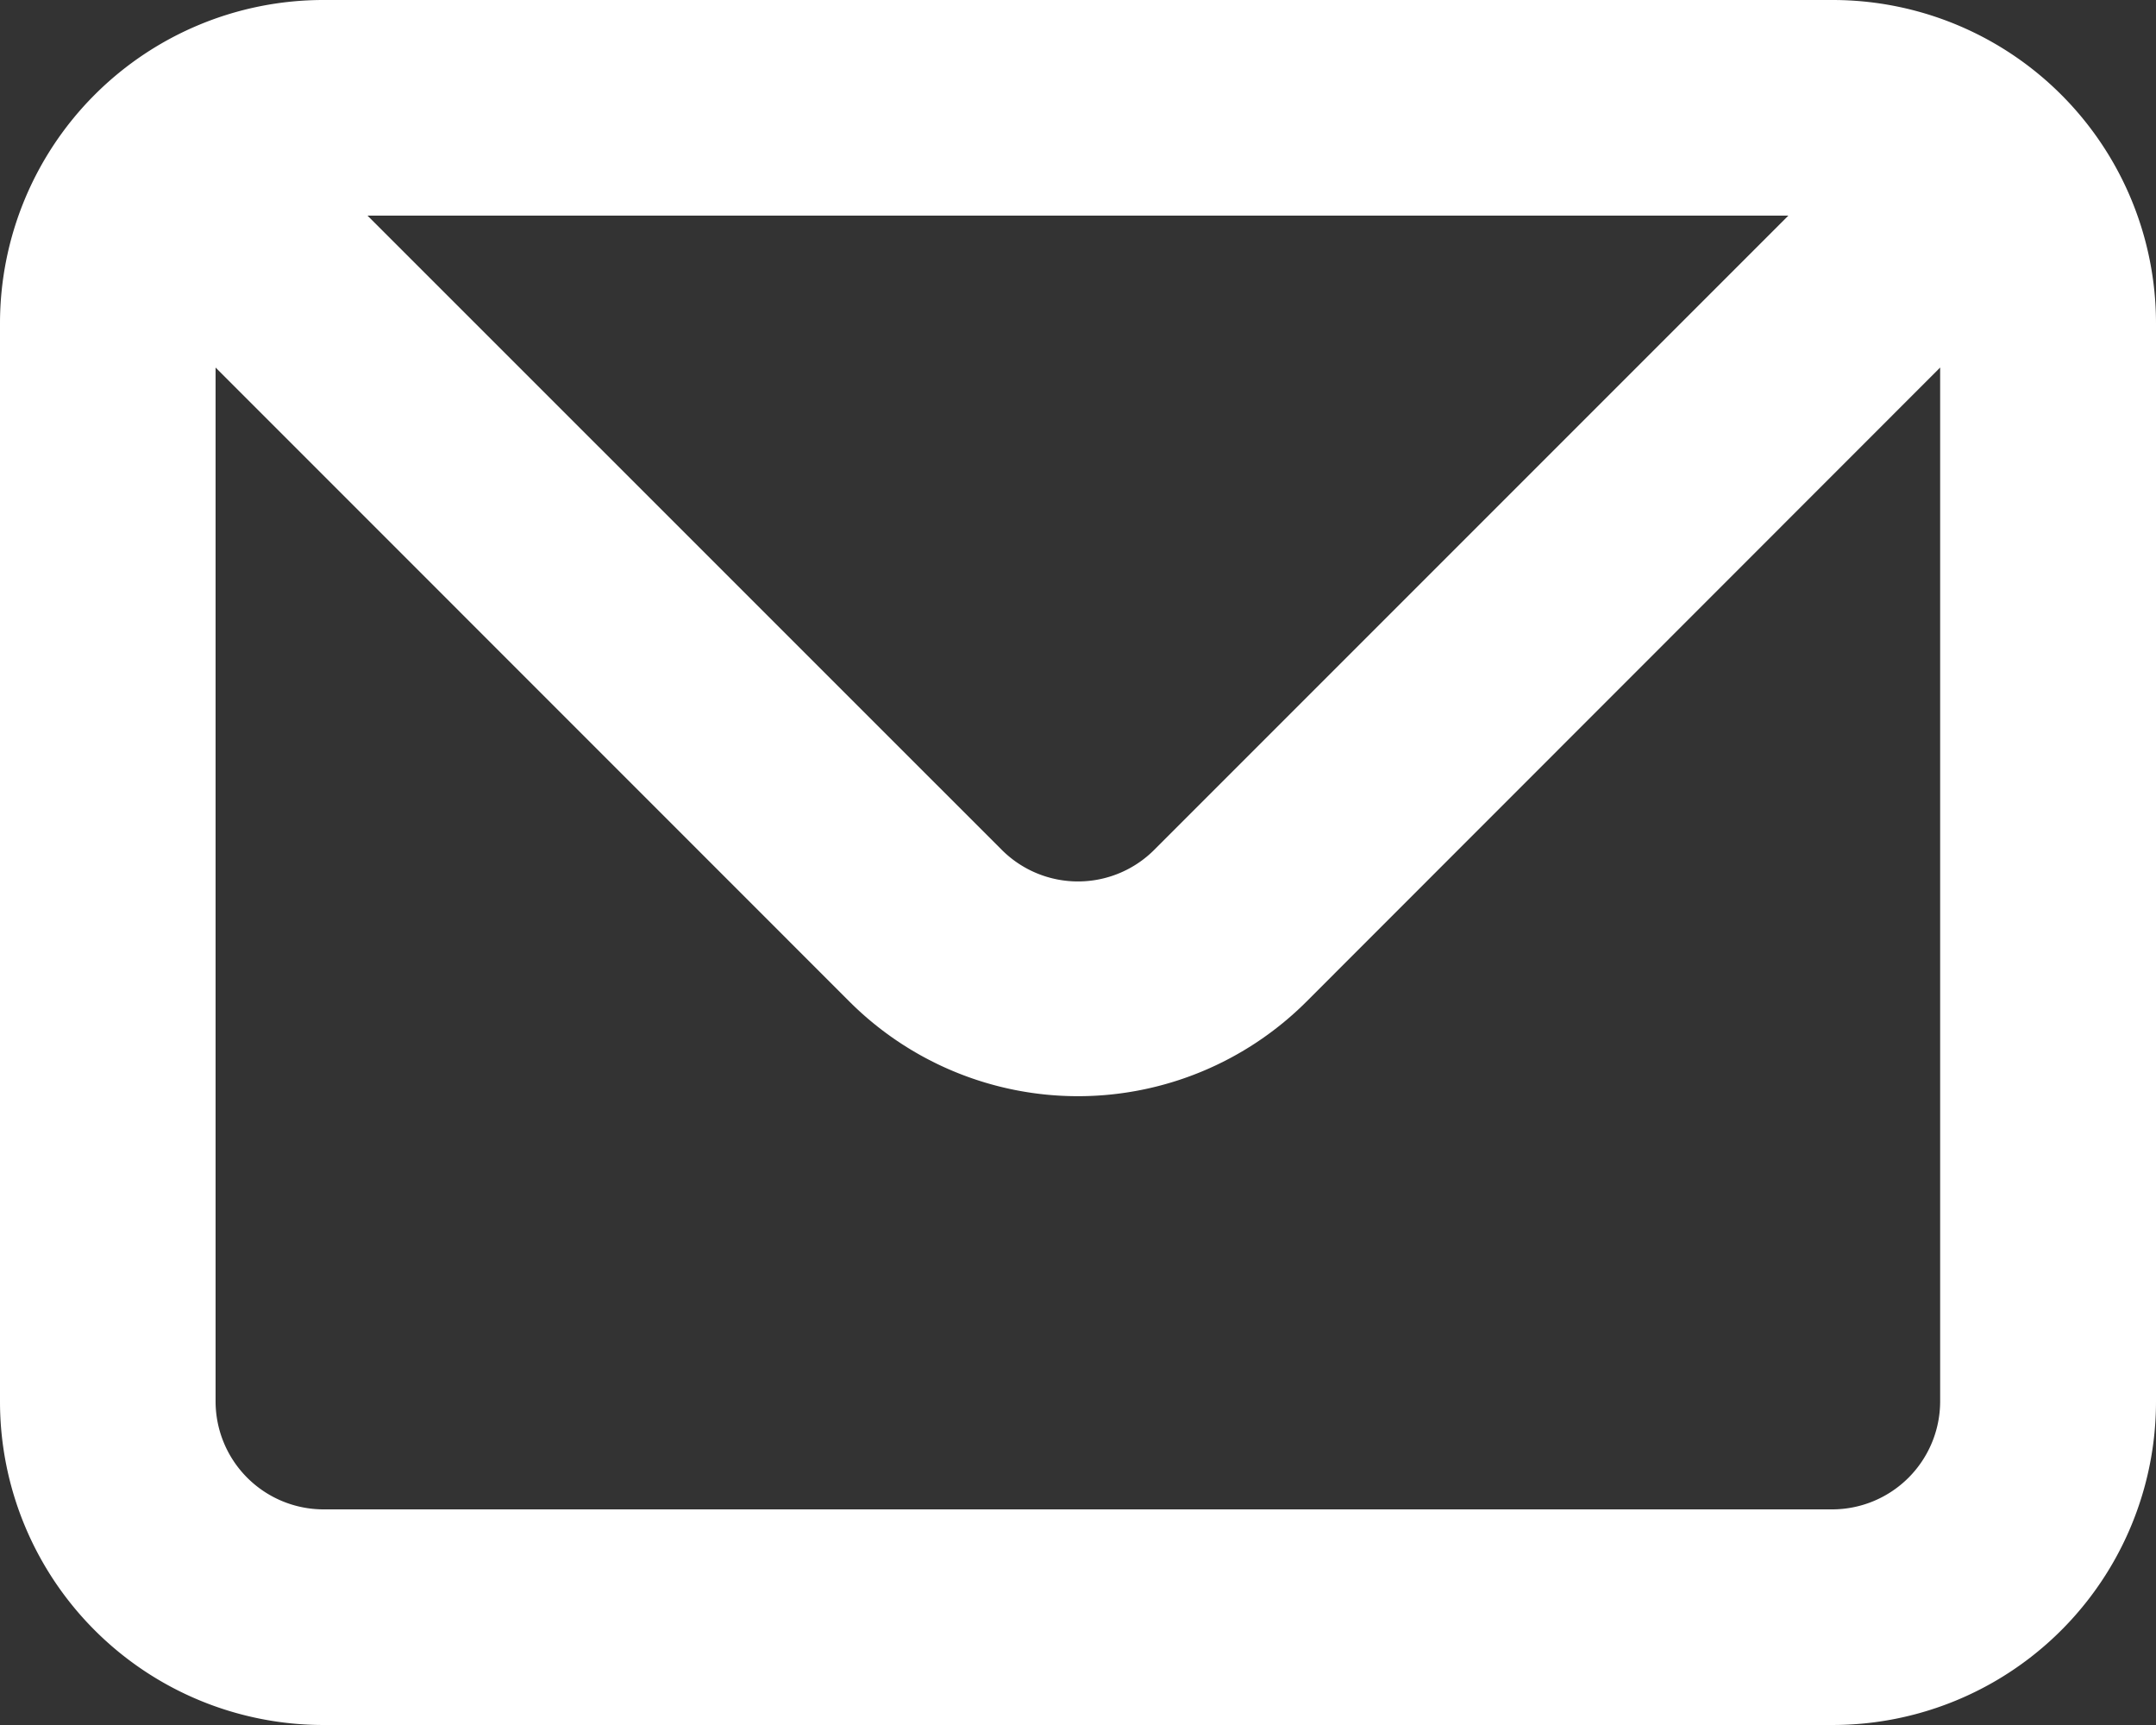 <svg xmlns="http://www.w3.org/2000/svg" width="39.894" height="31.915" viewBox="0 0 39.894 31.915">
  <rect x="0" y="0" width="39.894" height="31.915" fill="#333333" stroke="none"/>
  <path id="Path_38" data-name="Path 38" d="M35.91,4H7.984A5.984,5.984,0,0,0,2,9.984V29.931a5.984,5.984,0,0,0,5.984,5.984H35.91a5.984,5.984,0,0,0,5.984-5.984V9.984A5.984,5.984,0,0,0,35.91,4Zm-.818,3.989L23.363,19.718a1.994,1.994,0,0,1-2.82.012l-.012-.012L8.8,7.989ZM37.9,29.931a2,2,0,0,1-1.995,1.995H7.984a2,2,0,0,1-1.995-1.995V10.8L17.718,22.531a5.983,5.983,0,0,0,8.457,0L37.9,10.8Z" transform="translate(-2 -4)" fill="#fff"/>
</svg>
